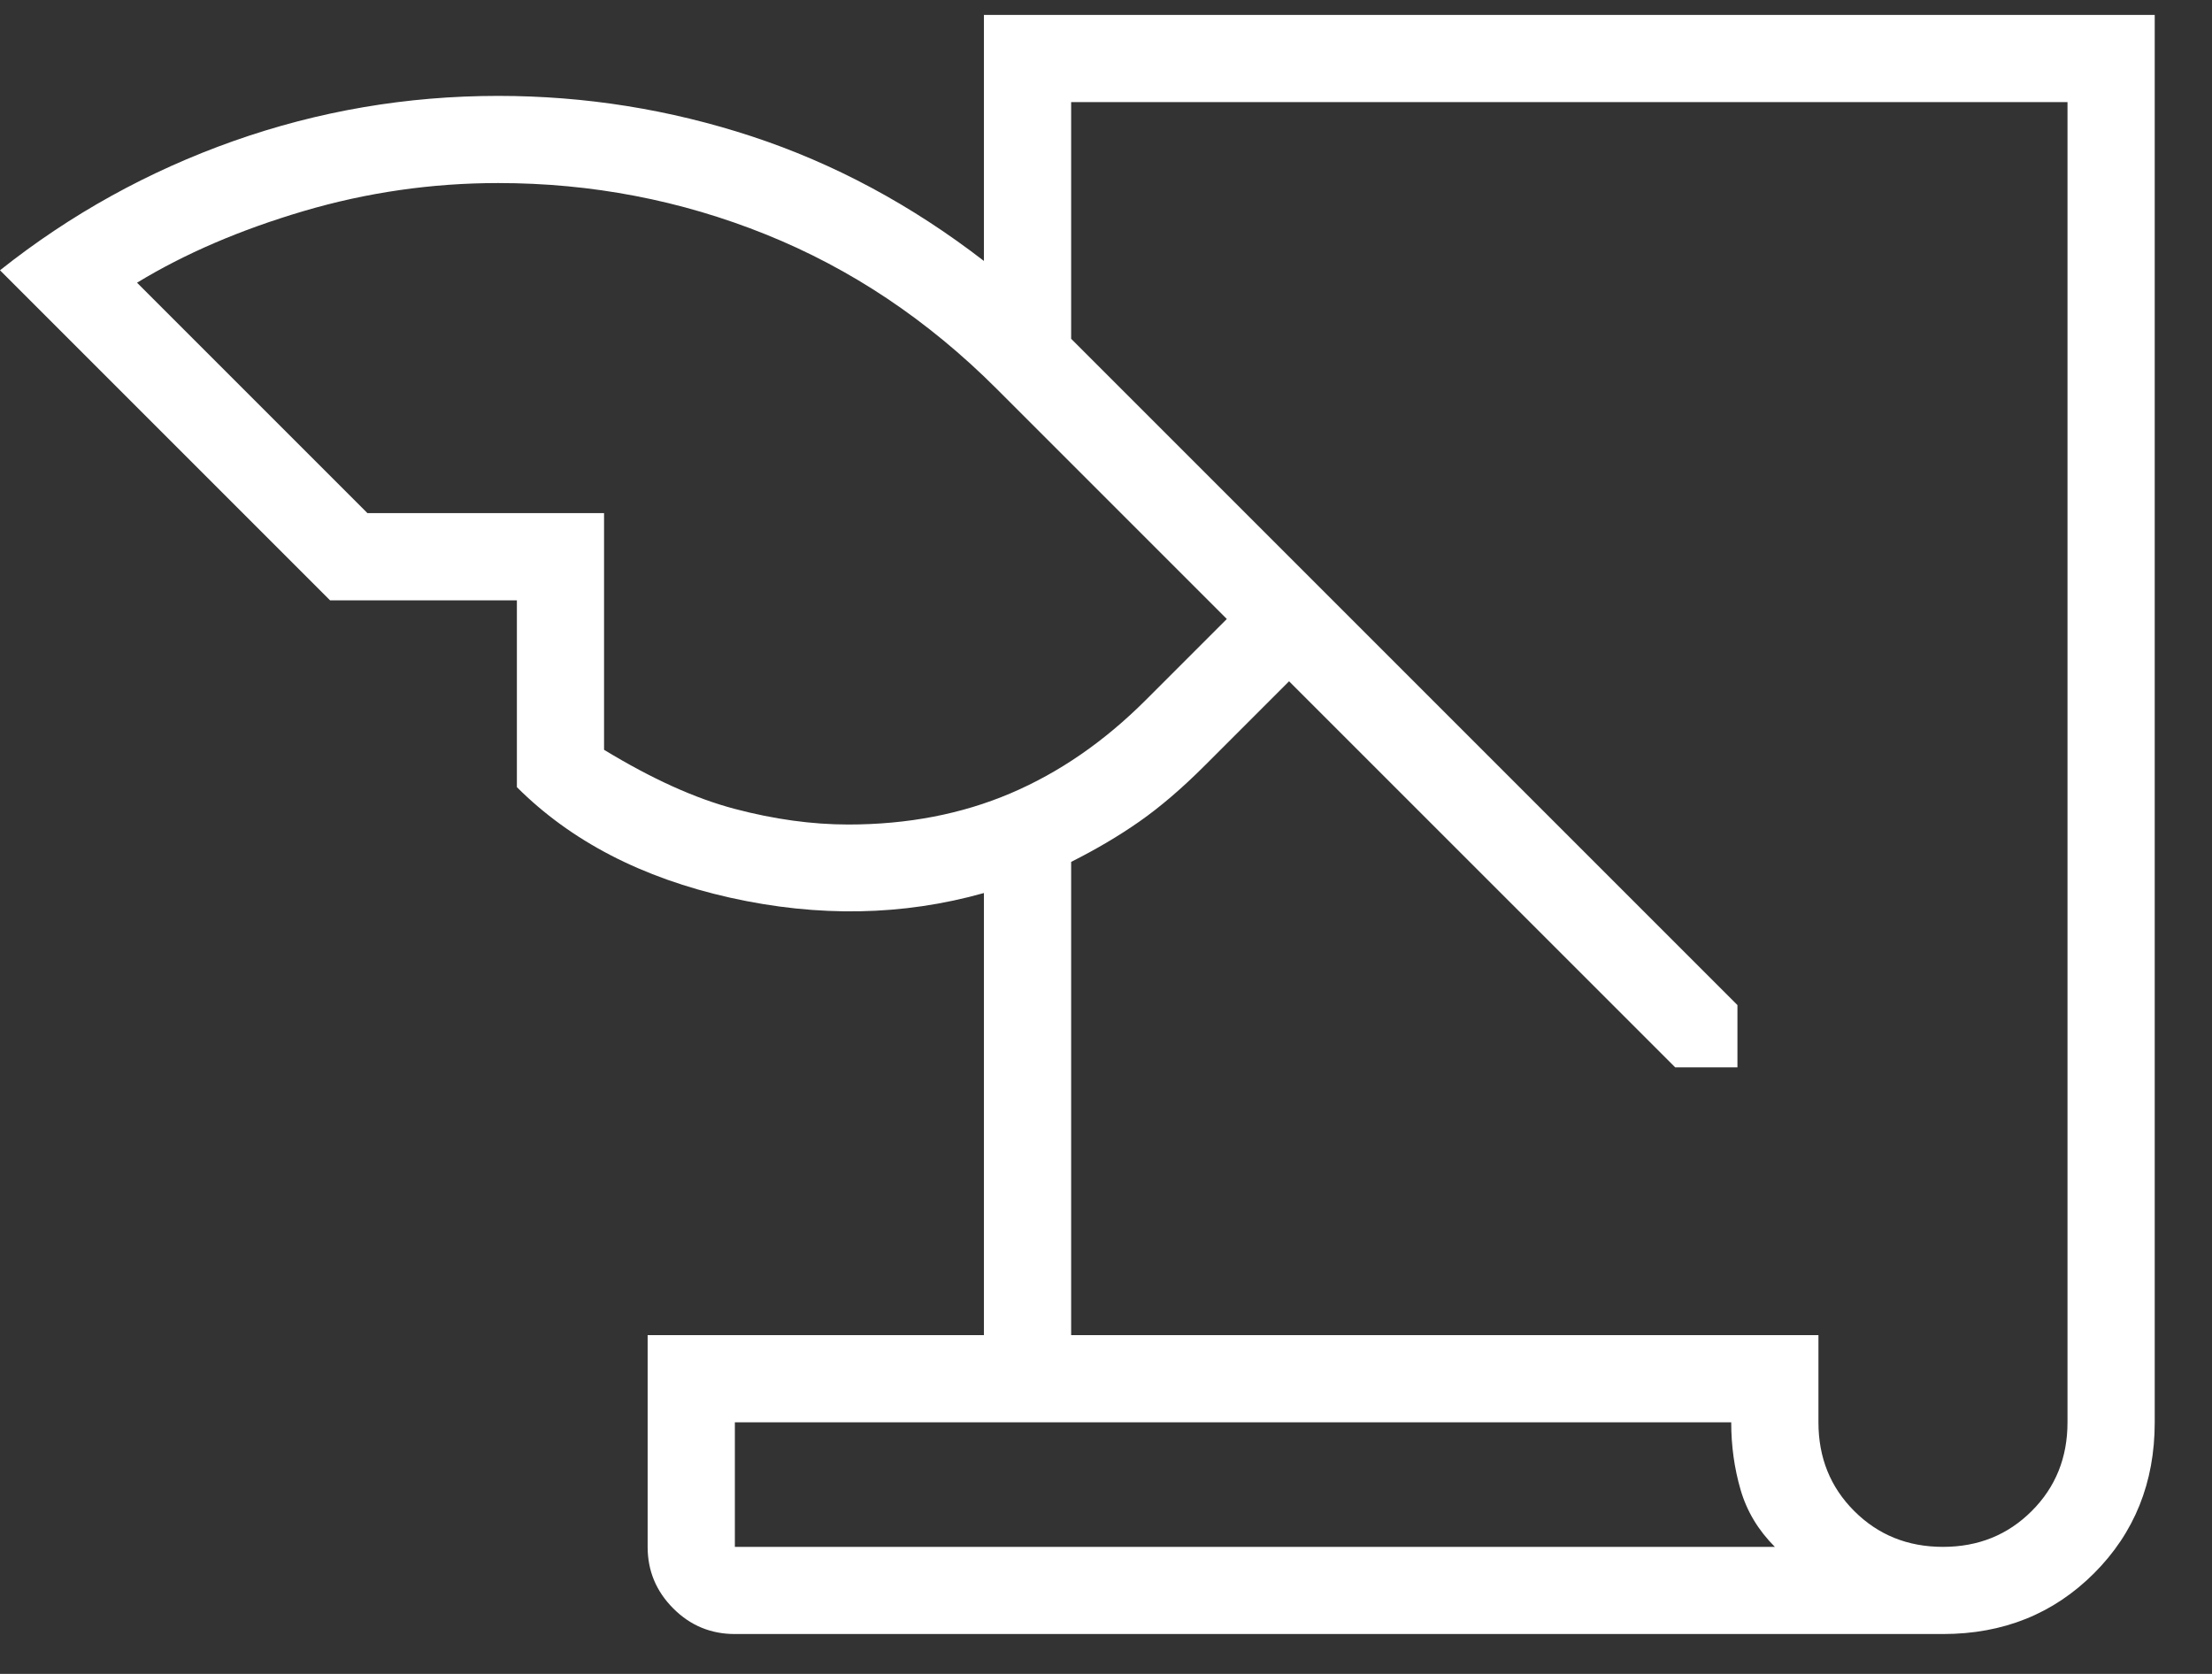 <svg width="37" height="28" viewBox="0 0 37 28" fill="none" xmlns="http://www.w3.org/2000/svg">
<rect x="0" y="0" width="37" height="28" fill="#333333" stroke="none"/>
<path d="M12.292 27.333C11.891 27.333 11.547 27.191 11.262 26.905C10.976 26.619 10.833 26.276 10.833 25.875V22.333H16.458V14.938C15.104 15.319 13.689 15.345 12.213 15.016C10.738 14.686 9.549 14.069 8.646 13.167V10.042H5.521L0 4.521C1.181 3.583 2.483 2.863 3.906 2.359C5.33 1.856 6.806 1.604 8.333 1.604C9.787 1.604 11.201 1.83 12.575 2.281C13.949 2.733 15.243 3.427 16.458 4.365V0.25H36.042V23.792C36.042 24.799 35.703 25.641 35.026 26.318C34.349 26.995 33.507 27.333 32.5 27.333H12.292ZM17.917 22.333H30.417V23.792C30.417 24.382 30.616 24.877 31.016 25.276C31.415 25.675 31.91 25.875 32.5 25.875C33.09 25.875 33.585 25.675 33.984 25.276C34.384 24.877 34.583 24.382 34.583 23.792V1.708H17.917V5.667L29.062 16.812V17.854H28.021L21.562 11.396L20.156 12.802C19.774 13.184 19.41 13.496 19.062 13.74C18.715 13.983 18.333 14.208 17.917 14.417V22.333ZM6.146 8.583H10.104V12.542C10.903 13.028 11.632 13.358 12.292 13.531C12.951 13.705 13.584 13.792 14.188 13.792C15.181 13.792 16.085 13.618 16.901 13.271C17.717 12.924 18.472 12.403 19.167 11.708L20.521 10.354L16.667 6.5C15.52 5.354 14.235 4.495 12.812 3.922C11.389 3.349 9.896 3.062 8.333 3.062C7.222 3.062 6.137 3.219 5.078 3.531C4.019 3.844 3.09 4.243 2.292 4.729L6.146 8.583ZM28.958 23.792H12.292V25.875H29.688C29.41 25.597 29.219 25.279 29.115 24.921C29.01 24.562 28.958 24.186 28.958 23.792Z" fill="white"/>
</svg>
